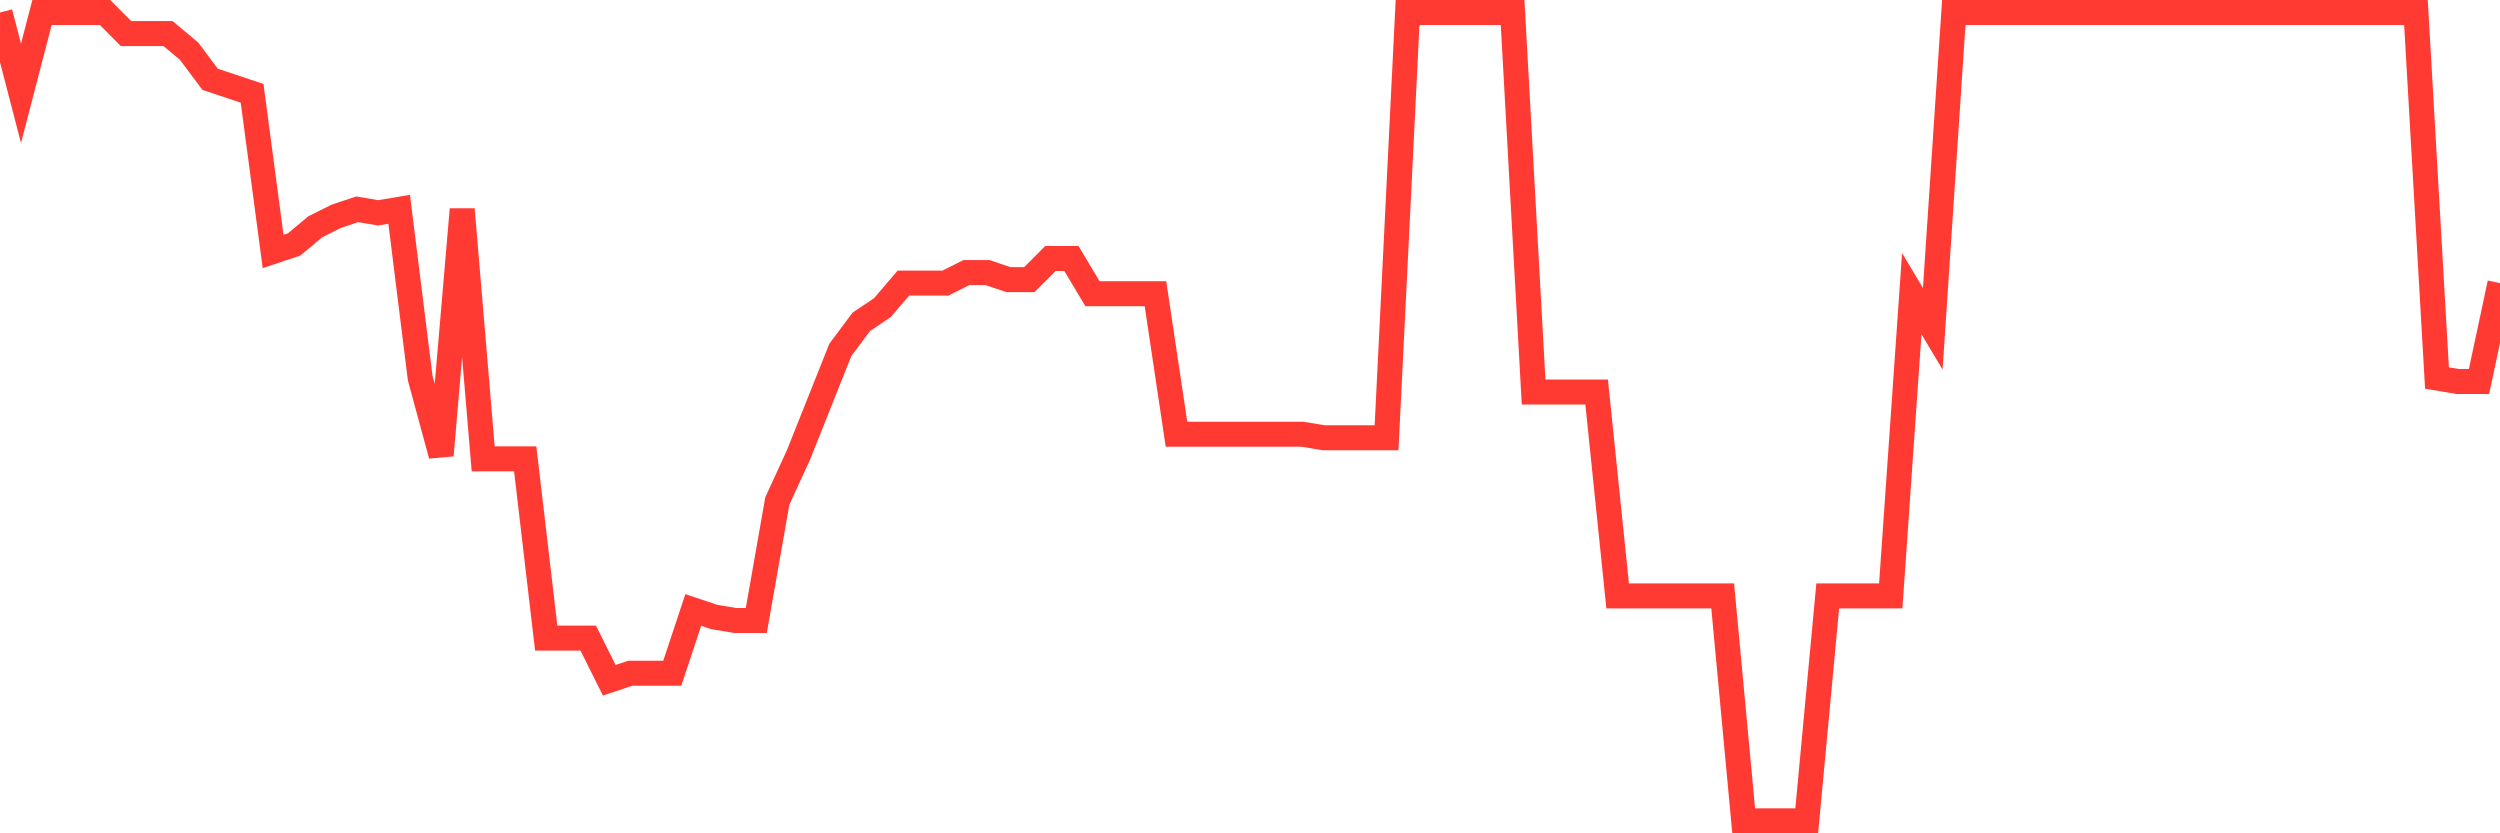 <svg
  xmlns="http://www.w3.org/2000/svg"
  xmlns:xlink="http://www.w3.org/1999/xlink"
  width="120"
  height="40"
  viewBox="0 0 120 40"
  preserveAspectRatio="none"
>
  <polyline
    points="0,0.6 1.008,4.48 2.017,0.6 3.025,0.6 4.034,0.6 5.042,0.6 6.05,1.612 7.059,1.612 8.067,1.612 9.076,2.456 10.084,3.805 11.092,4.143 12.101,4.48 13.109,12.071 14.118,11.734 15.126,10.89 16.134,10.384 17.143,10.047 18.151,10.216 19.16,10.047 20.168,18.144 21.176,21.856 22.185,10.047 23.193,22.024 24.202,22.024 25.21,22.024 26.218,30.628 27.227,30.628 28.235,30.628 29.244,32.652 30.252,32.315 31.261,32.315 32.269,32.315 33.277,29.278 34.286,29.616 35.294,29.784 36.303,29.784 37.311,24.049 38.319,21.856 39.328,19.325 40.336,16.795 41.345,15.445 42.353,14.77 43.361,13.59 44.37,13.59 45.378,13.59 46.387,13.083 47.395,13.083 48.403,13.421 49.412,13.421 50.42,12.409 51.429,12.409 52.437,14.096 53.445,14.096 54.454,14.096 55.462,14.096 56.471,20.843 57.479,20.843 58.487,20.843 59.496,20.843 60.504,20.843 61.513,20.843 62.521,20.843 63.529,21.012 64.538,21.012 65.546,21.012 66.555,21.012 67.563,0.6 68.571,0.6 69.58,0.6 70.588,0.6 71.597,0.6 72.605,0.6 73.613,18.819 74.622,18.819 75.63,18.819 76.639,18.819 77.647,28.603 78.655,28.603 79.664,28.603 80.672,28.603 81.681,28.603 82.689,28.603 83.697,39.4 84.706,39.4 85.714,39.4 86.723,39.4 87.731,28.603 88.739,28.603 89.748,28.603 90.756,28.603 91.765,14.096 92.773,15.783 93.782,0.6 94.79,0.6 95.798,0.6 96.807,0.6 97.815,0.6 98.824,0.6 99.832,0.6 100.84,0.6 101.849,0.6 102.857,0.6 103.866,0.6 104.874,0.6 105.882,0.6 106.891,0.6 107.899,0.6 108.908,0.6 109.916,0.6 110.924,0.6 111.933,0.6 112.941,0.6 113.95,0.6 114.958,0.6 115.966,0.6 116.975,18.144 117.983,18.313 118.992,18.313 120,13.59"
    fill="none"
    stroke="#ff3a33"
    stroke-width="1.2"
  >
  </polyline>
</svg>